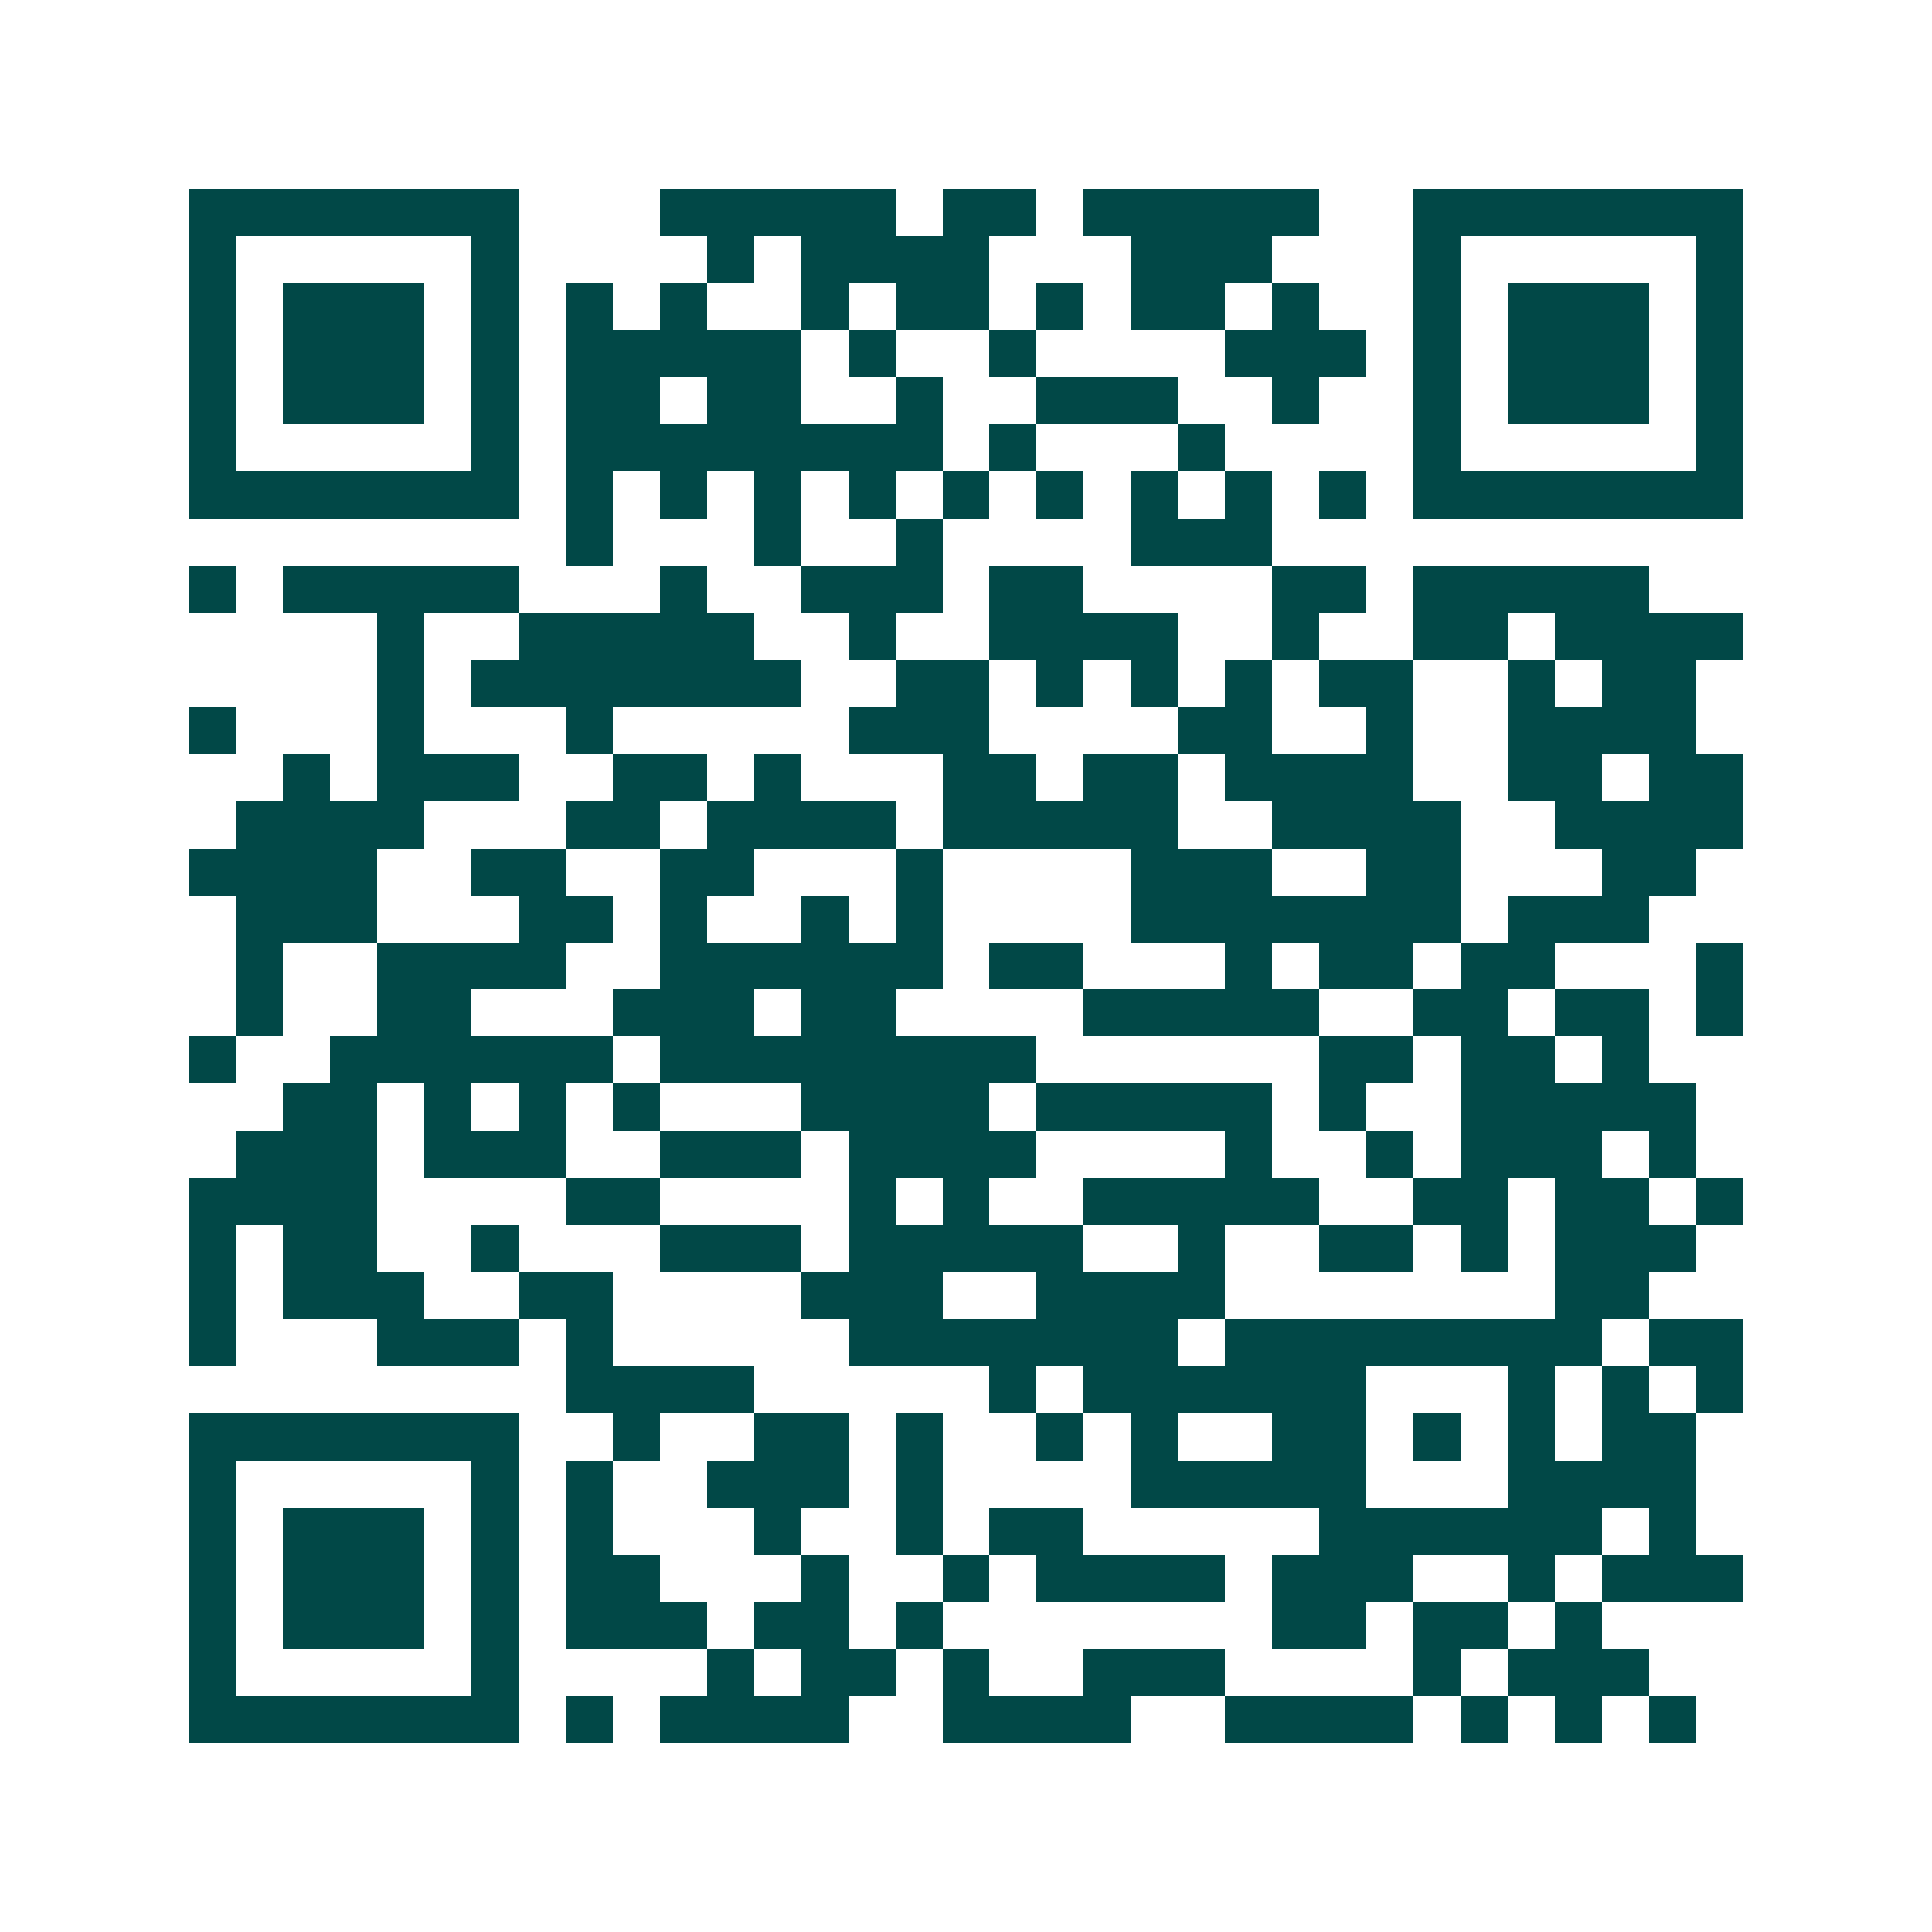 <svg xmlns="http://www.w3.org/2000/svg" width="200" height="200" viewBox="0 0 41 41" shape-rendering="crispEdges"><path fill="#ffffff" d="M0 0h41v41H0z"/><path stroke="#014847" d="M4 4.5h7m3 0h5m1 0h2m1 0h5m2 0h7M4 5.5h1m5 0h1m4 0h1m1 0h4m3 0h3m3 0h1m5 0h1M4 6.5h1m1 0h3m1 0h1m1 0h1m1 0h1m2 0h1m1 0h2m1 0h1m1 0h2m1 0h1m2 0h1m1 0h3m1 0h1M4 7.5h1m1 0h3m1 0h1m1 0h5m1 0h1m2 0h1m4 0h3m1 0h1m1 0h3m1 0h1M4 8.5h1m1 0h3m1 0h1m1 0h2m1 0h2m2 0h1m2 0h3m2 0h1m2 0h1m1 0h3m1 0h1M4 9.5h1m5 0h1m1 0h8m1 0h1m3 0h1m4 0h1m5 0h1M4 10.5h7m1 0h1m1 0h1m1 0h1m1 0h1m1 0h1m1 0h1m1 0h1m1 0h1m1 0h1m1 0h7M12 11.5h1m3 0h1m2 0h1m4 0h3M4 12.5h1m1 0h5m3 0h1m2 0h3m1 0h2m4 0h2m1 0h5M8 13.5h1m2 0h5m2 0h1m2 0h4m2 0h1m2 0h2m1 0h4M8 14.5h1m1 0h7m2 0h2m1 0h1m1 0h1m1 0h1m1 0h2m2 0h1m1 0h2M4 15.5h1m3 0h1m3 0h1m5 0h3m4 0h2m2 0h1m2 0h4M6 16.5h1m1 0h3m2 0h2m1 0h1m3 0h2m1 0h2m1 0h4m2 0h2m1 0h2M5 17.5h4m3 0h2m1 0h4m1 0h5m2 0h4m2 0h4M4 18.5h4m2 0h2m2 0h2m3 0h1m4 0h3m2 0h2m3 0h2M5 19.5h3m3 0h2m1 0h1m2 0h1m1 0h1m4 0h7m1 0h3M5 20.5h1m2 0h4m2 0h6m1 0h2m3 0h1m1 0h2m1 0h2m3 0h1M5 21.5h1m2 0h2m3 0h3m1 0h2m4 0h5m2 0h2m1 0h2m1 0h1M4 22.5h1m2 0h6m1 0h8m6 0h2m1 0h2m1 0h1M6 23.5h2m1 0h1m1 0h1m1 0h1m3 0h4m1 0h5m1 0h1m2 0h5M5 24.5h3m1 0h3m2 0h3m1 0h4m4 0h1m2 0h1m1 0h3m1 0h1M4 25.5h4m4 0h2m4 0h1m1 0h1m2 0h5m2 0h2m1 0h2m1 0h1M4 26.5h1m1 0h2m2 0h1m3 0h3m1 0h5m2 0h1m2 0h2m1 0h1m1 0h3M4 27.5h1m1 0h3m2 0h2m4 0h3m2 0h4m7 0h2M4 28.5h1m3 0h3m1 0h1m5 0h7m1 0h8m1 0h2M12 29.5h4m5 0h1m1 0h6m3 0h1m1 0h1m1 0h1M4 30.5h7m2 0h1m2 0h2m1 0h1m2 0h1m1 0h1m2 0h2m1 0h1m1 0h1m1 0h2M4 31.5h1m5 0h1m1 0h1m2 0h3m1 0h1m4 0h5m3 0h4M4 32.5h1m1 0h3m1 0h1m1 0h1m3 0h1m2 0h1m1 0h2m5 0h6m1 0h1M4 33.5h1m1 0h3m1 0h1m1 0h2m3 0h1m2 0h1m1 0h4m1 0h3m2 0h1m1 0h3M4 34.5h1m1 0h3m1 0h1m1 0h3m1 0h2m1 0h1m7 0h2m1 0h2m1 0h1M4 35.5h1m5 0h1m4 0h1m1 0h2m1 0h1m2 0h3m4 0h1m1 0h3M4 36.5h7m1 0h1m1 0h4m2 0h4m2 0h4m1 0h1m1 0h1m1 0h1"/></svg>
